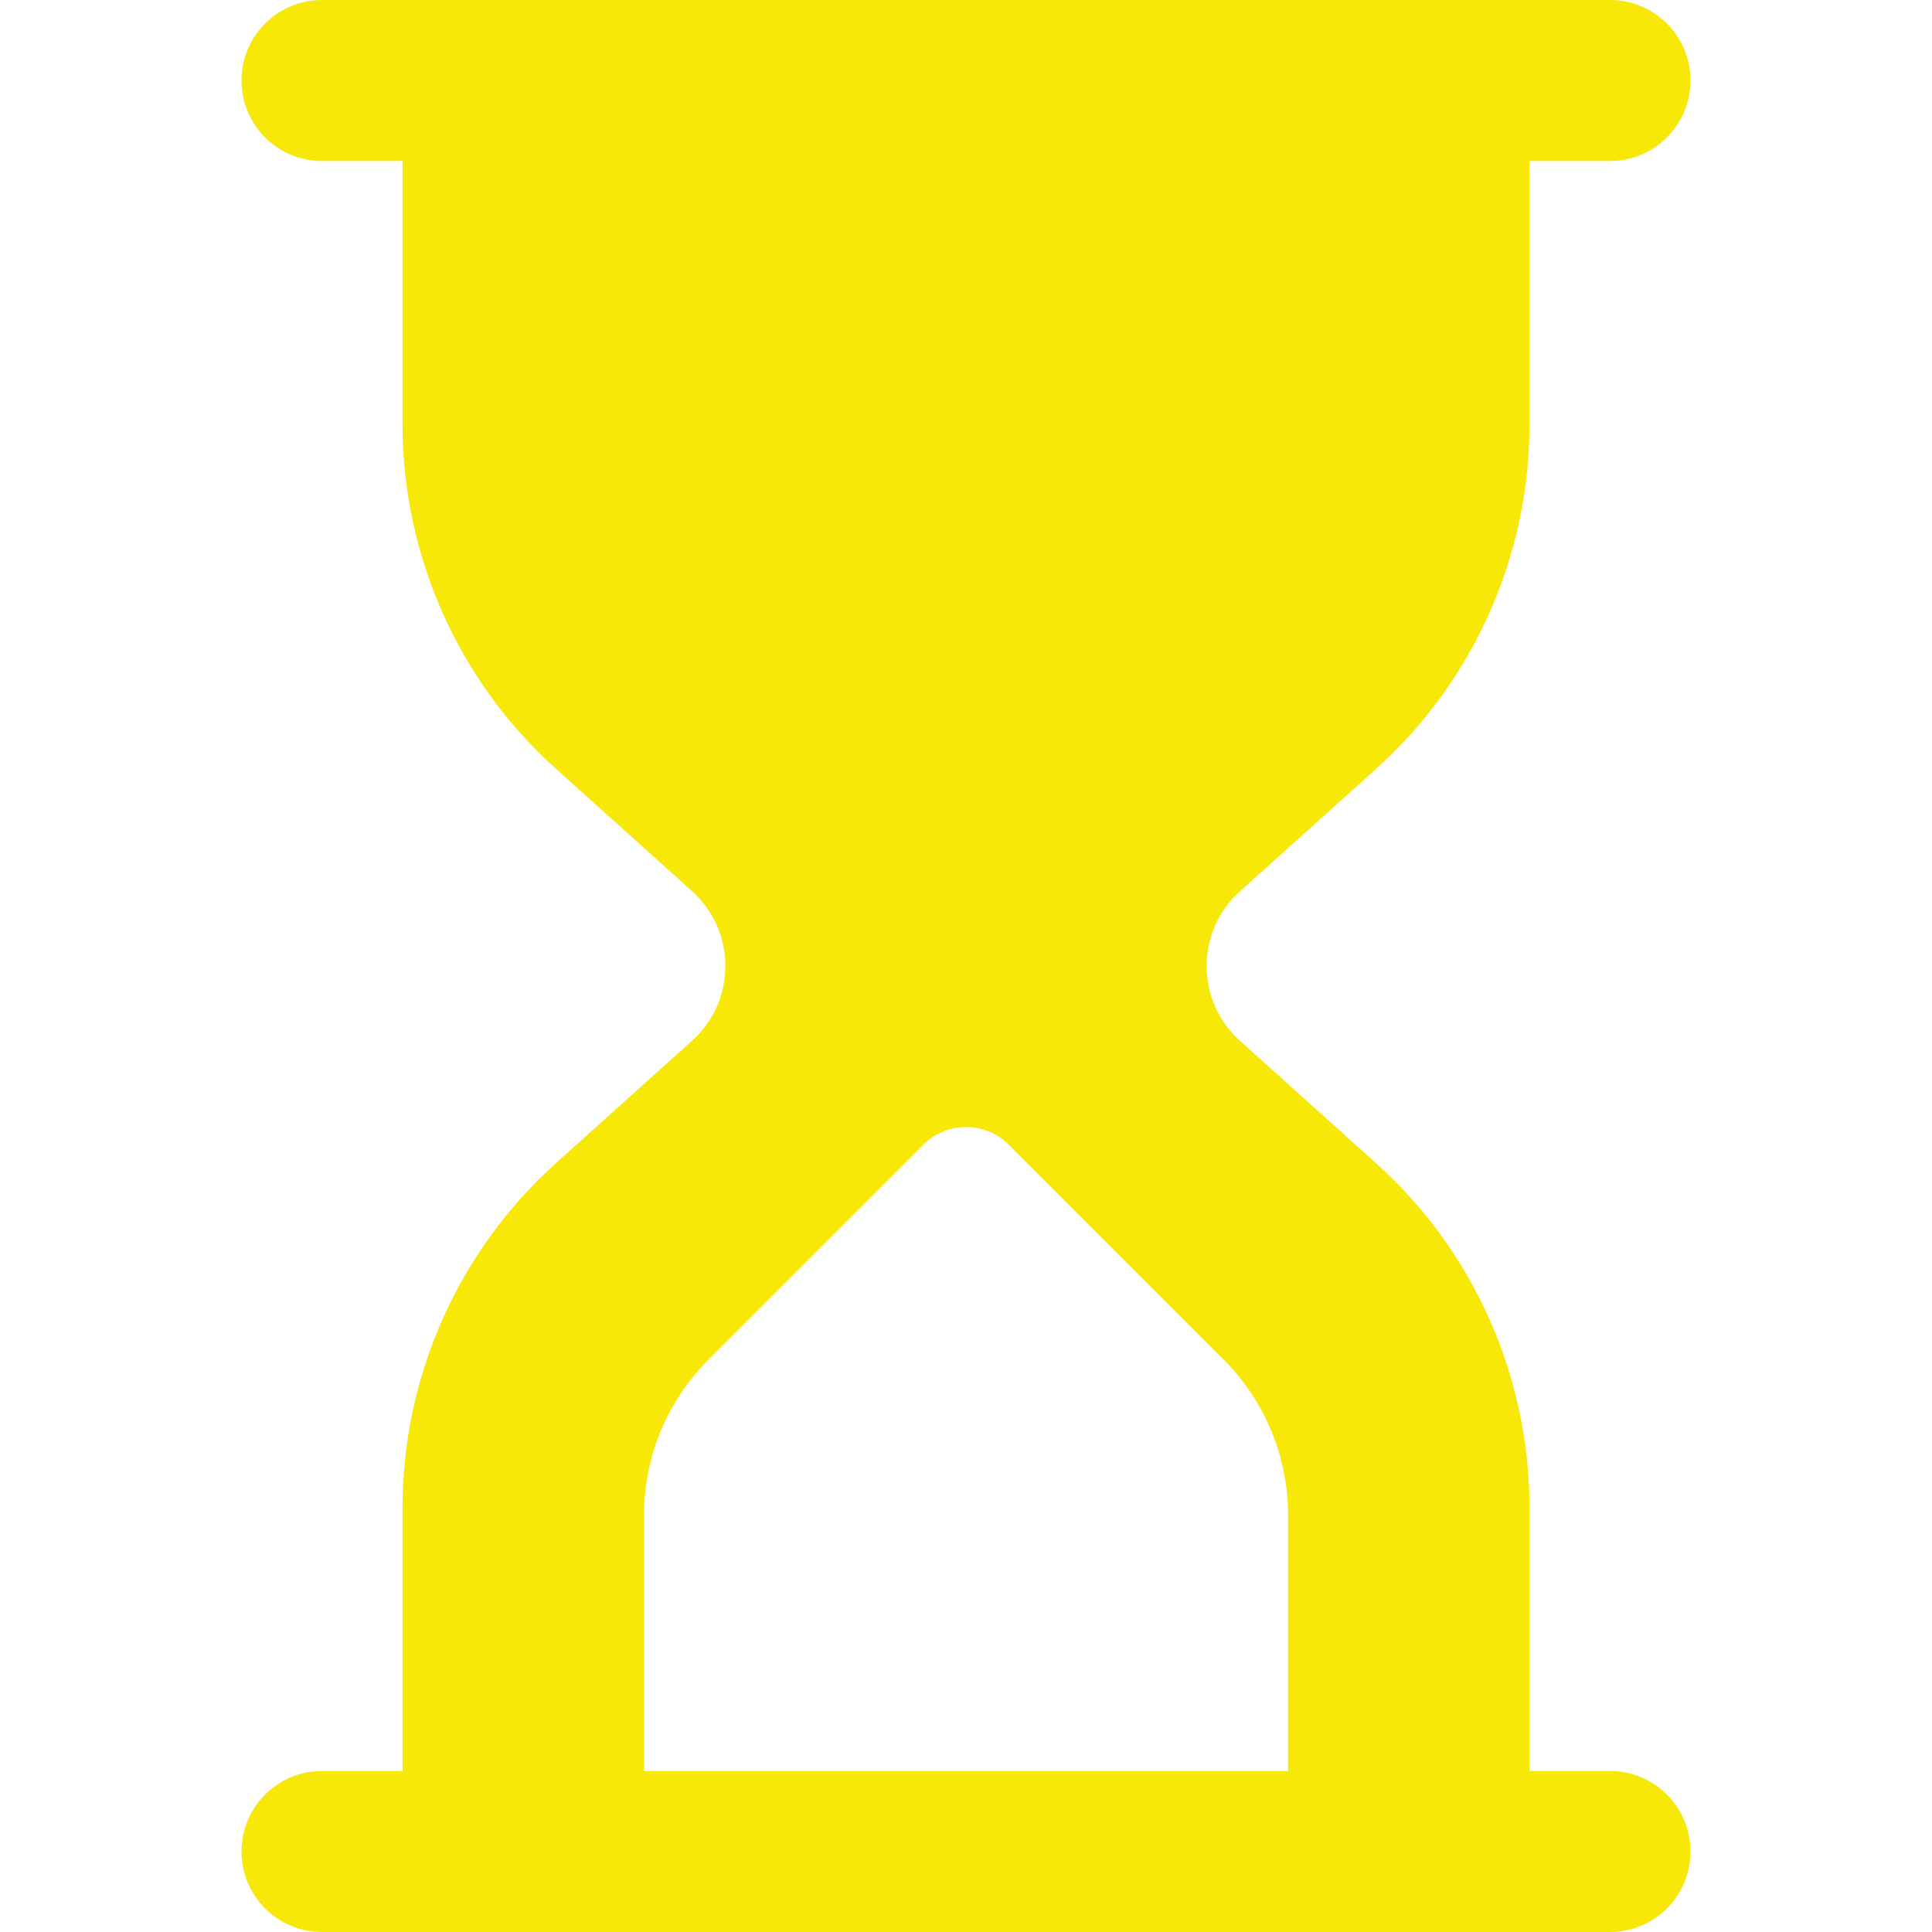 <?xml version="1.0" encoding="UTF-8"?> <svg xmlns="http://www.w3.org/2000/svg" width="50" height="50" viewBox="0 0 50 50" fill="none"> <g clip-path="url(#clip0)"> <path d="M41.667 45.833H39.583V39.015C39.583 35.623 38.14 32.377 35.619 30.11L32.092 26.938C31.535 26.435 31.229 25.748 31.229 25C31.229 24.252 31.535 23.565 32.092 23.065L35.619 19.892C38.14 17.621 39.583 14.377 39.583 10.985V4.167H41.667C42.819 4.167 43.75 3.233 43.75 2.083C43.75 0.933 42.819 0 41.667 0H8.333C7.181 0 6.25 0.933 6.25 2.083C6.25 3.233 7.181 4.167 8.333 4.167H10.417V10.985C10.417 14.377 11.86 17.623 14.381 19.89L17.908 23.062C18.465 23.565 18.771 24.252 18.771 25C18.771 25.748 18.465 26.435 17.908 26.935L14.381 30.108C11.86 32.379 10.417 35.623 10.417 39.015V45.833H8.333C7.181 45.833 6.25 46.767 6.25 47.917C6.25 49.067 7.181 50 8.333 50H41.667C42.819 50 43.75 49.067 43.75 47.917C43.75 46.767 42.819 45.833 41.667 45.833ZM16.667 39.227C16.667 37.696 17.262 36.258 18.346 35.175L23.896 29.625C24.506 29.015 25.496 29.015 26.106 29.625L31.656 35.175C32.74 36.258 33.335 37.696 33.335 39.227V45.833H16.667V39.227Z" fill="#F7E808"></path> </g> <defs> <clipPath id="clip0"> <rect width="50" height="50" fill="white"></rect> </clipPath> </defs> </svg> 